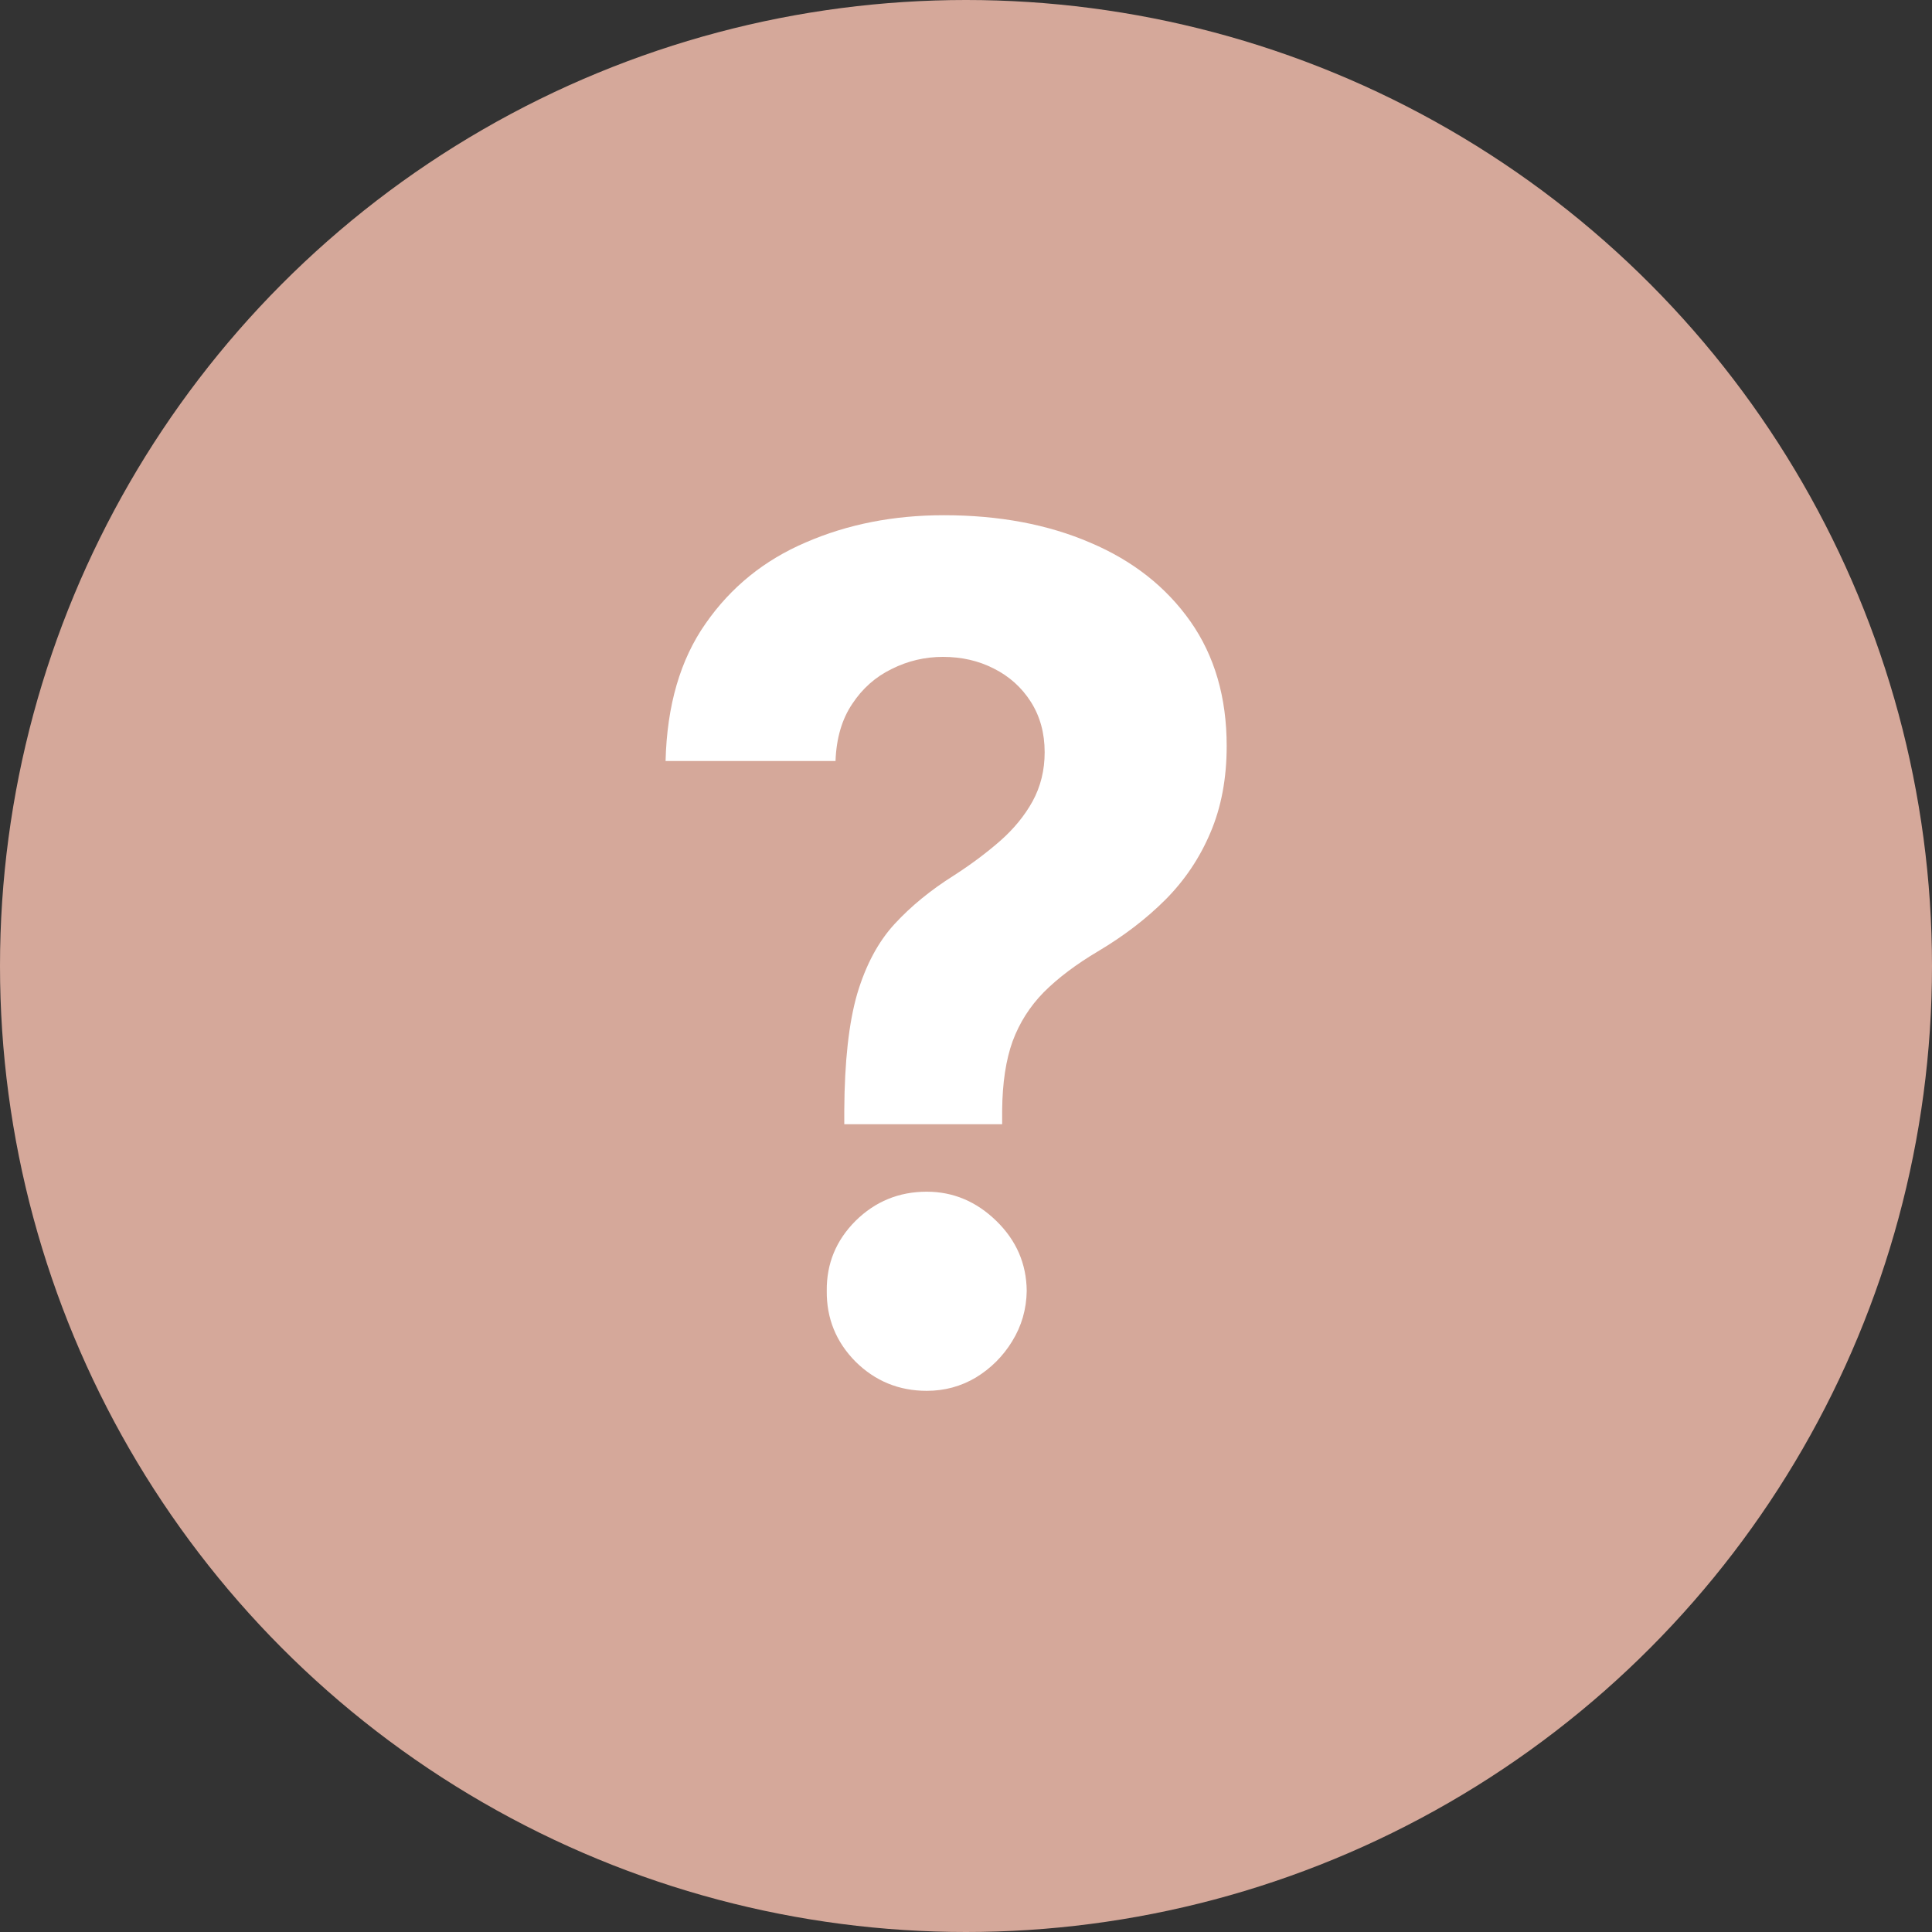 <svg width="28" height="28" viewBox="0 0 28 28" fill="none" xmlns="http://www.w3.org/2000/svg">
<rect x="0" y="0" width="28" height="28" fill="#333333" stroke="none"/>
<circle cx="14" cy="14" r="14" fill="#D5A89A"/>
<path d="M12.236 16.293V16.088C12.24 15.384 12.302 14.822 12.423 14.404C12.548 13.985 12.729 13.647 12.966 13.39C13.204 13.132 13.489 12.899 13.823 12.689C14.073 12.528 14.296 12.361 14.494 12.188C14.691 12.015 14.848 11.824 14.964 11.615C15.081 11.401 15.14 11.164 15.14 10.902C15.14 10.625 15.073 10.381 14.94 10.172C14.807 9.963 14.628 9.802 14.403 9.689C14.182 9.576 13.936 9.52 13.666 9.52C13.405 9.52 13.157 9.578 12.924 9.695C12.691 9.808 12.499 9.977 12.351 10.202C12.202 10.423 12.121 10.699 12.109 11.029H9.646C9.666 10.224 9.859 9.56 10.226 9.037C10.592 8.51 11.077 8.117 11.68 7.86C12.284 7.598 12.95 7.467 13.679 7.467C14.479 7.467 15.188 7.6 15.804 7.866C16.419 8.127 16.902 8.508 17.253 9.007C17.603 9.506 17.778 10.107 17.778 10.812C17.778 11.283 17.699 11.701 17.542 12.068C17.389 12.43 17.174 12.752 16.896 13.033C16.619 13.311 16.291 13.563 15.912 13.788C15.594 13.977 15.333 14.174 15.127 14.38C14.926 14.585 14.775 14.822 14.675 15.092C14.578 15.362 14.528 15.694 14.524 16.088V16.293H12.236ZM13.431 20.157C13.029 20.157 12.684 20.016 12.399 19.734C12.117 19.449 11.978 19.107 11.982 18.708C11.978 18.314 12.117 17.976 12.399 17.694C12.684 17.412 13.029 17.271 13.431 17.271C13.813 17.271 14.149 17.412 14.439 17.694C14.729 17.976 14.876 18.314 14.88 18.708C14.876 18.974 14.806 19.217 14.669 19.439C14.536 19.656 14.361 19.831 14.143 19.964C13.926 20.093 13.689 20.157 13.431 20.157Z" fill="white"/>
</svg>
